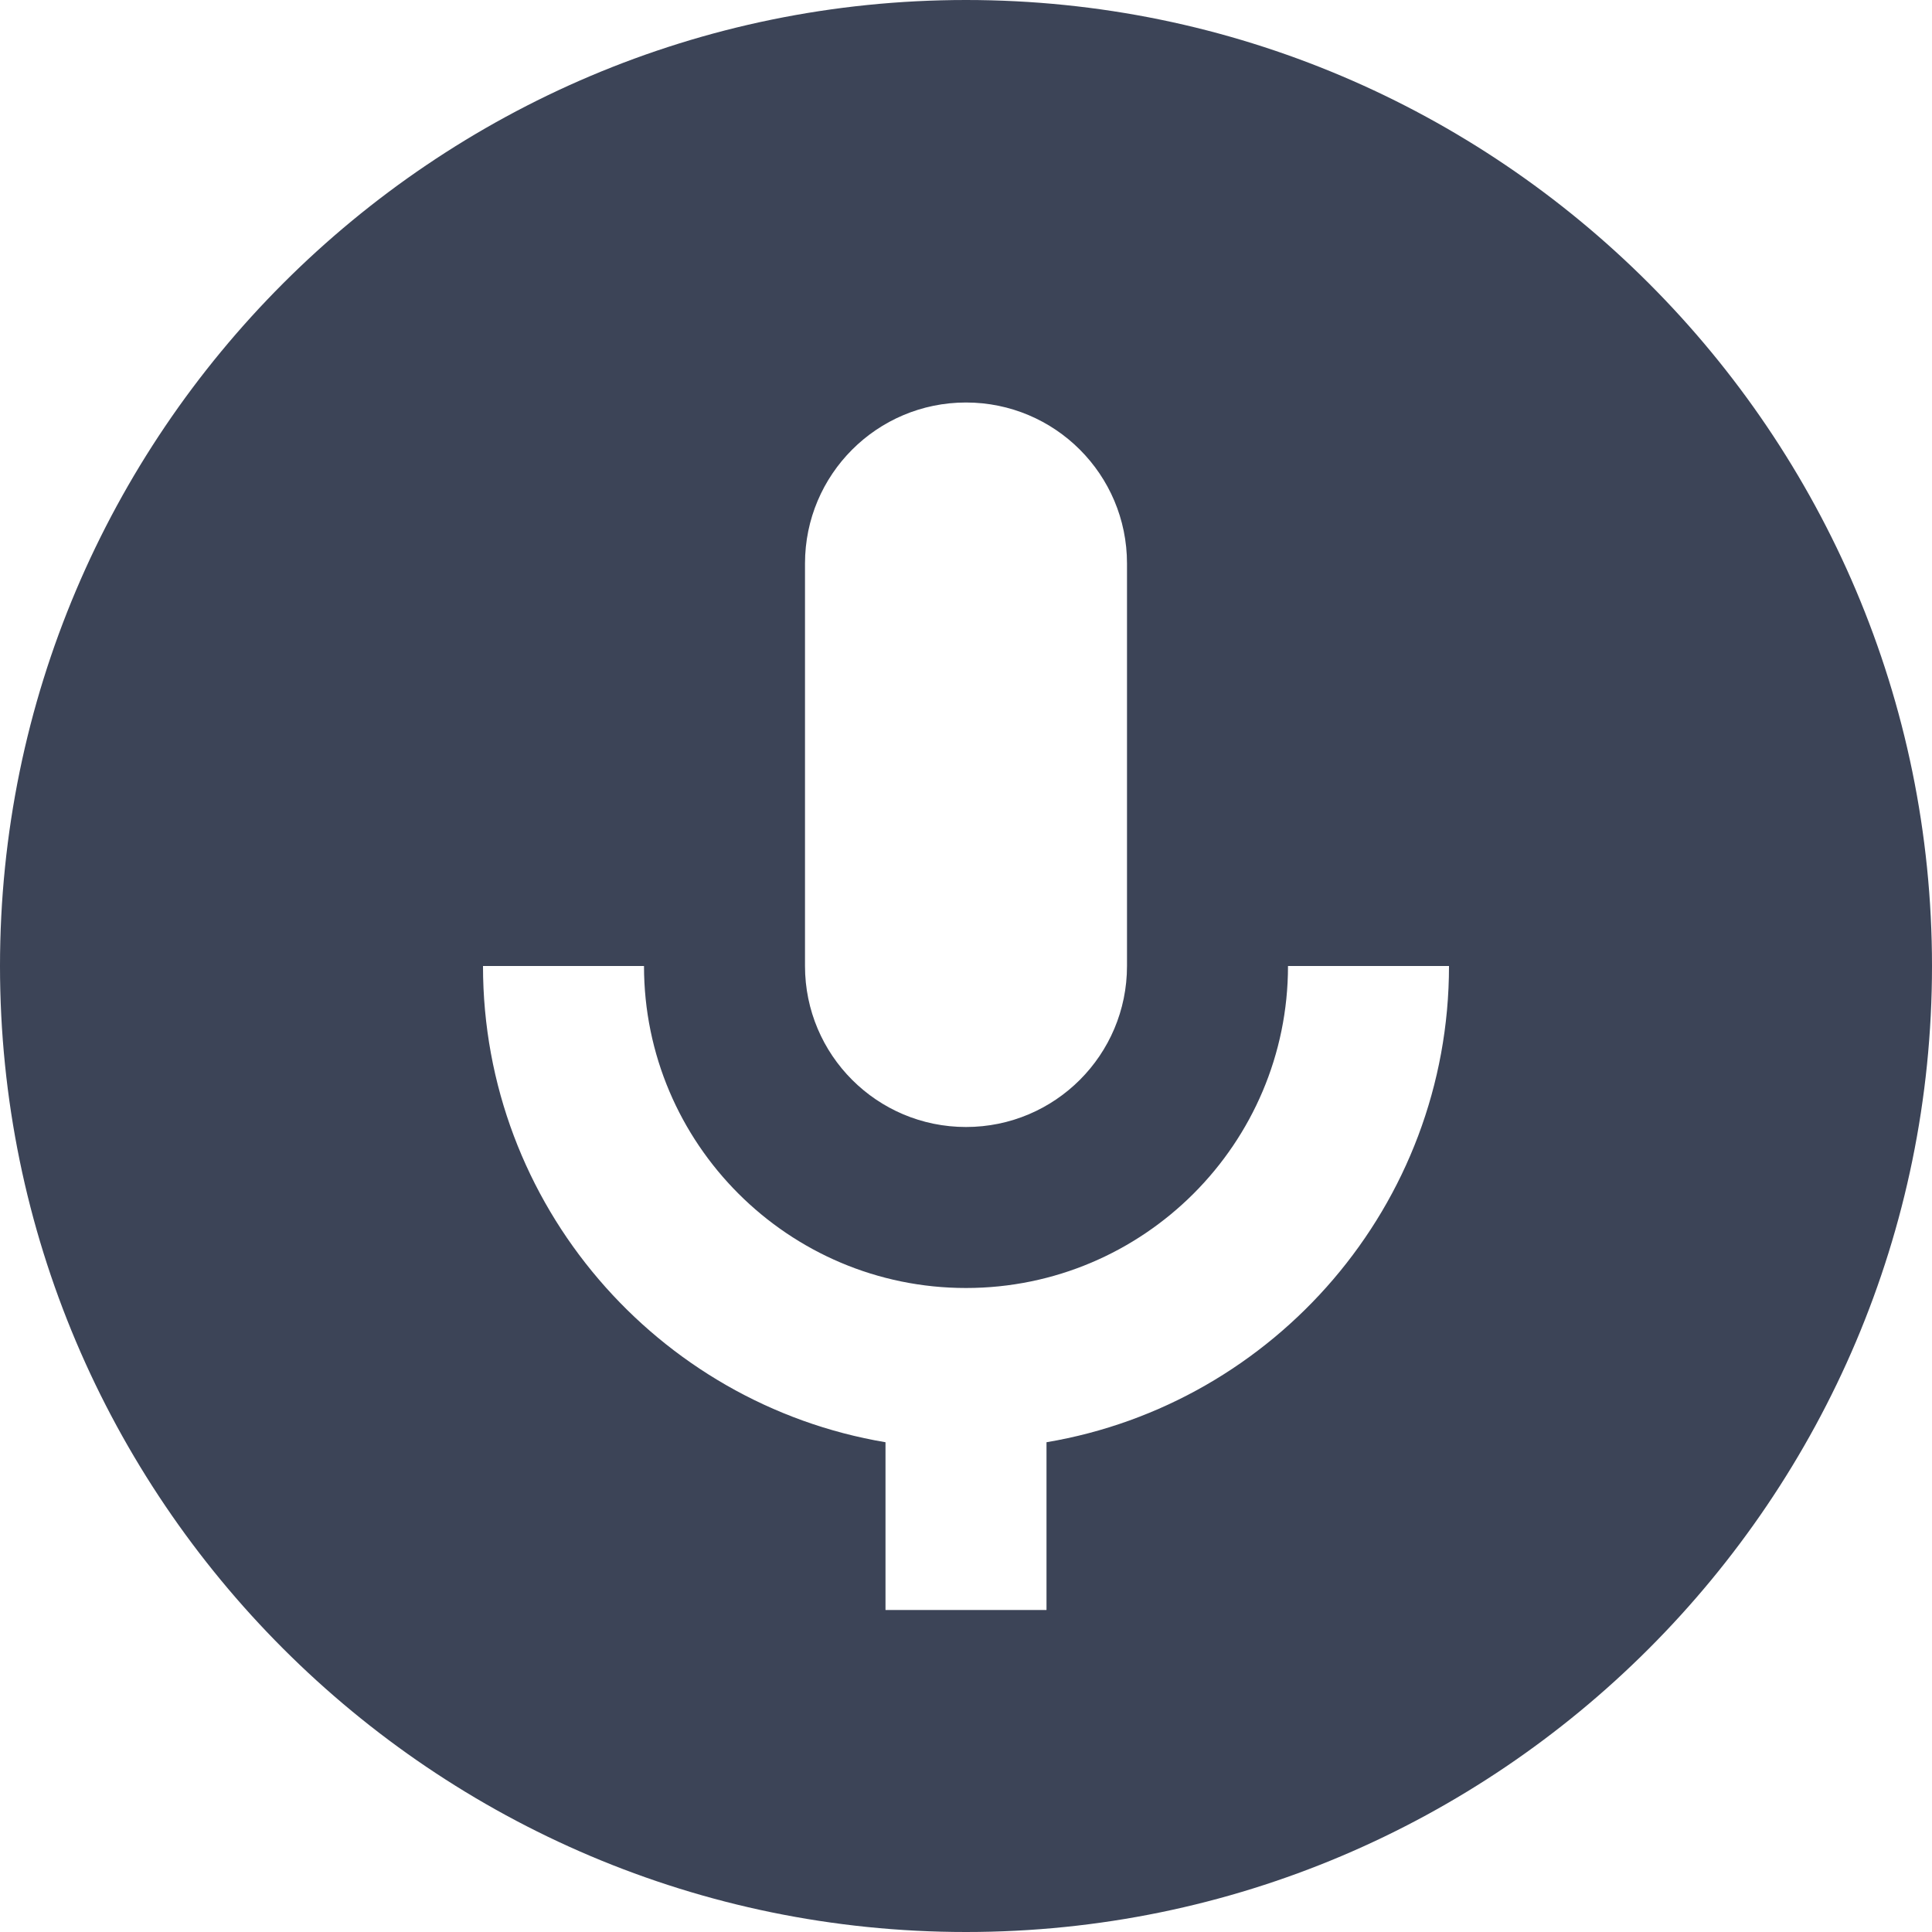 <svg width="48" height="48" viewBox="0 0 48 48" fill="none" xmlns="http://www.w3.org/2000/svg">
<path d="M24 0C10.766 0 0 10.766 0 24C0 37.234 10.766 48 24 48C37.234 48 48 37.234 48 24C48 10.766 37.234 0 24 0ZM20 14C20 11.79 21.79 10 24 10C26.21 10 28 11.79 28 14V24C28 26.21 26.21 28 24 28C21.79 28 20 26.21 20 24V14ZM26 35.832V40H22V35.832C16.332 34.878 12 29.936 12 24H16C16 28.412 19.588 32 24 32C28.412 32 32 28.412 32 24H36C36 29.936 31.668 34.878 26 35.832Z" fill="#3C4457"/>
</svg>
